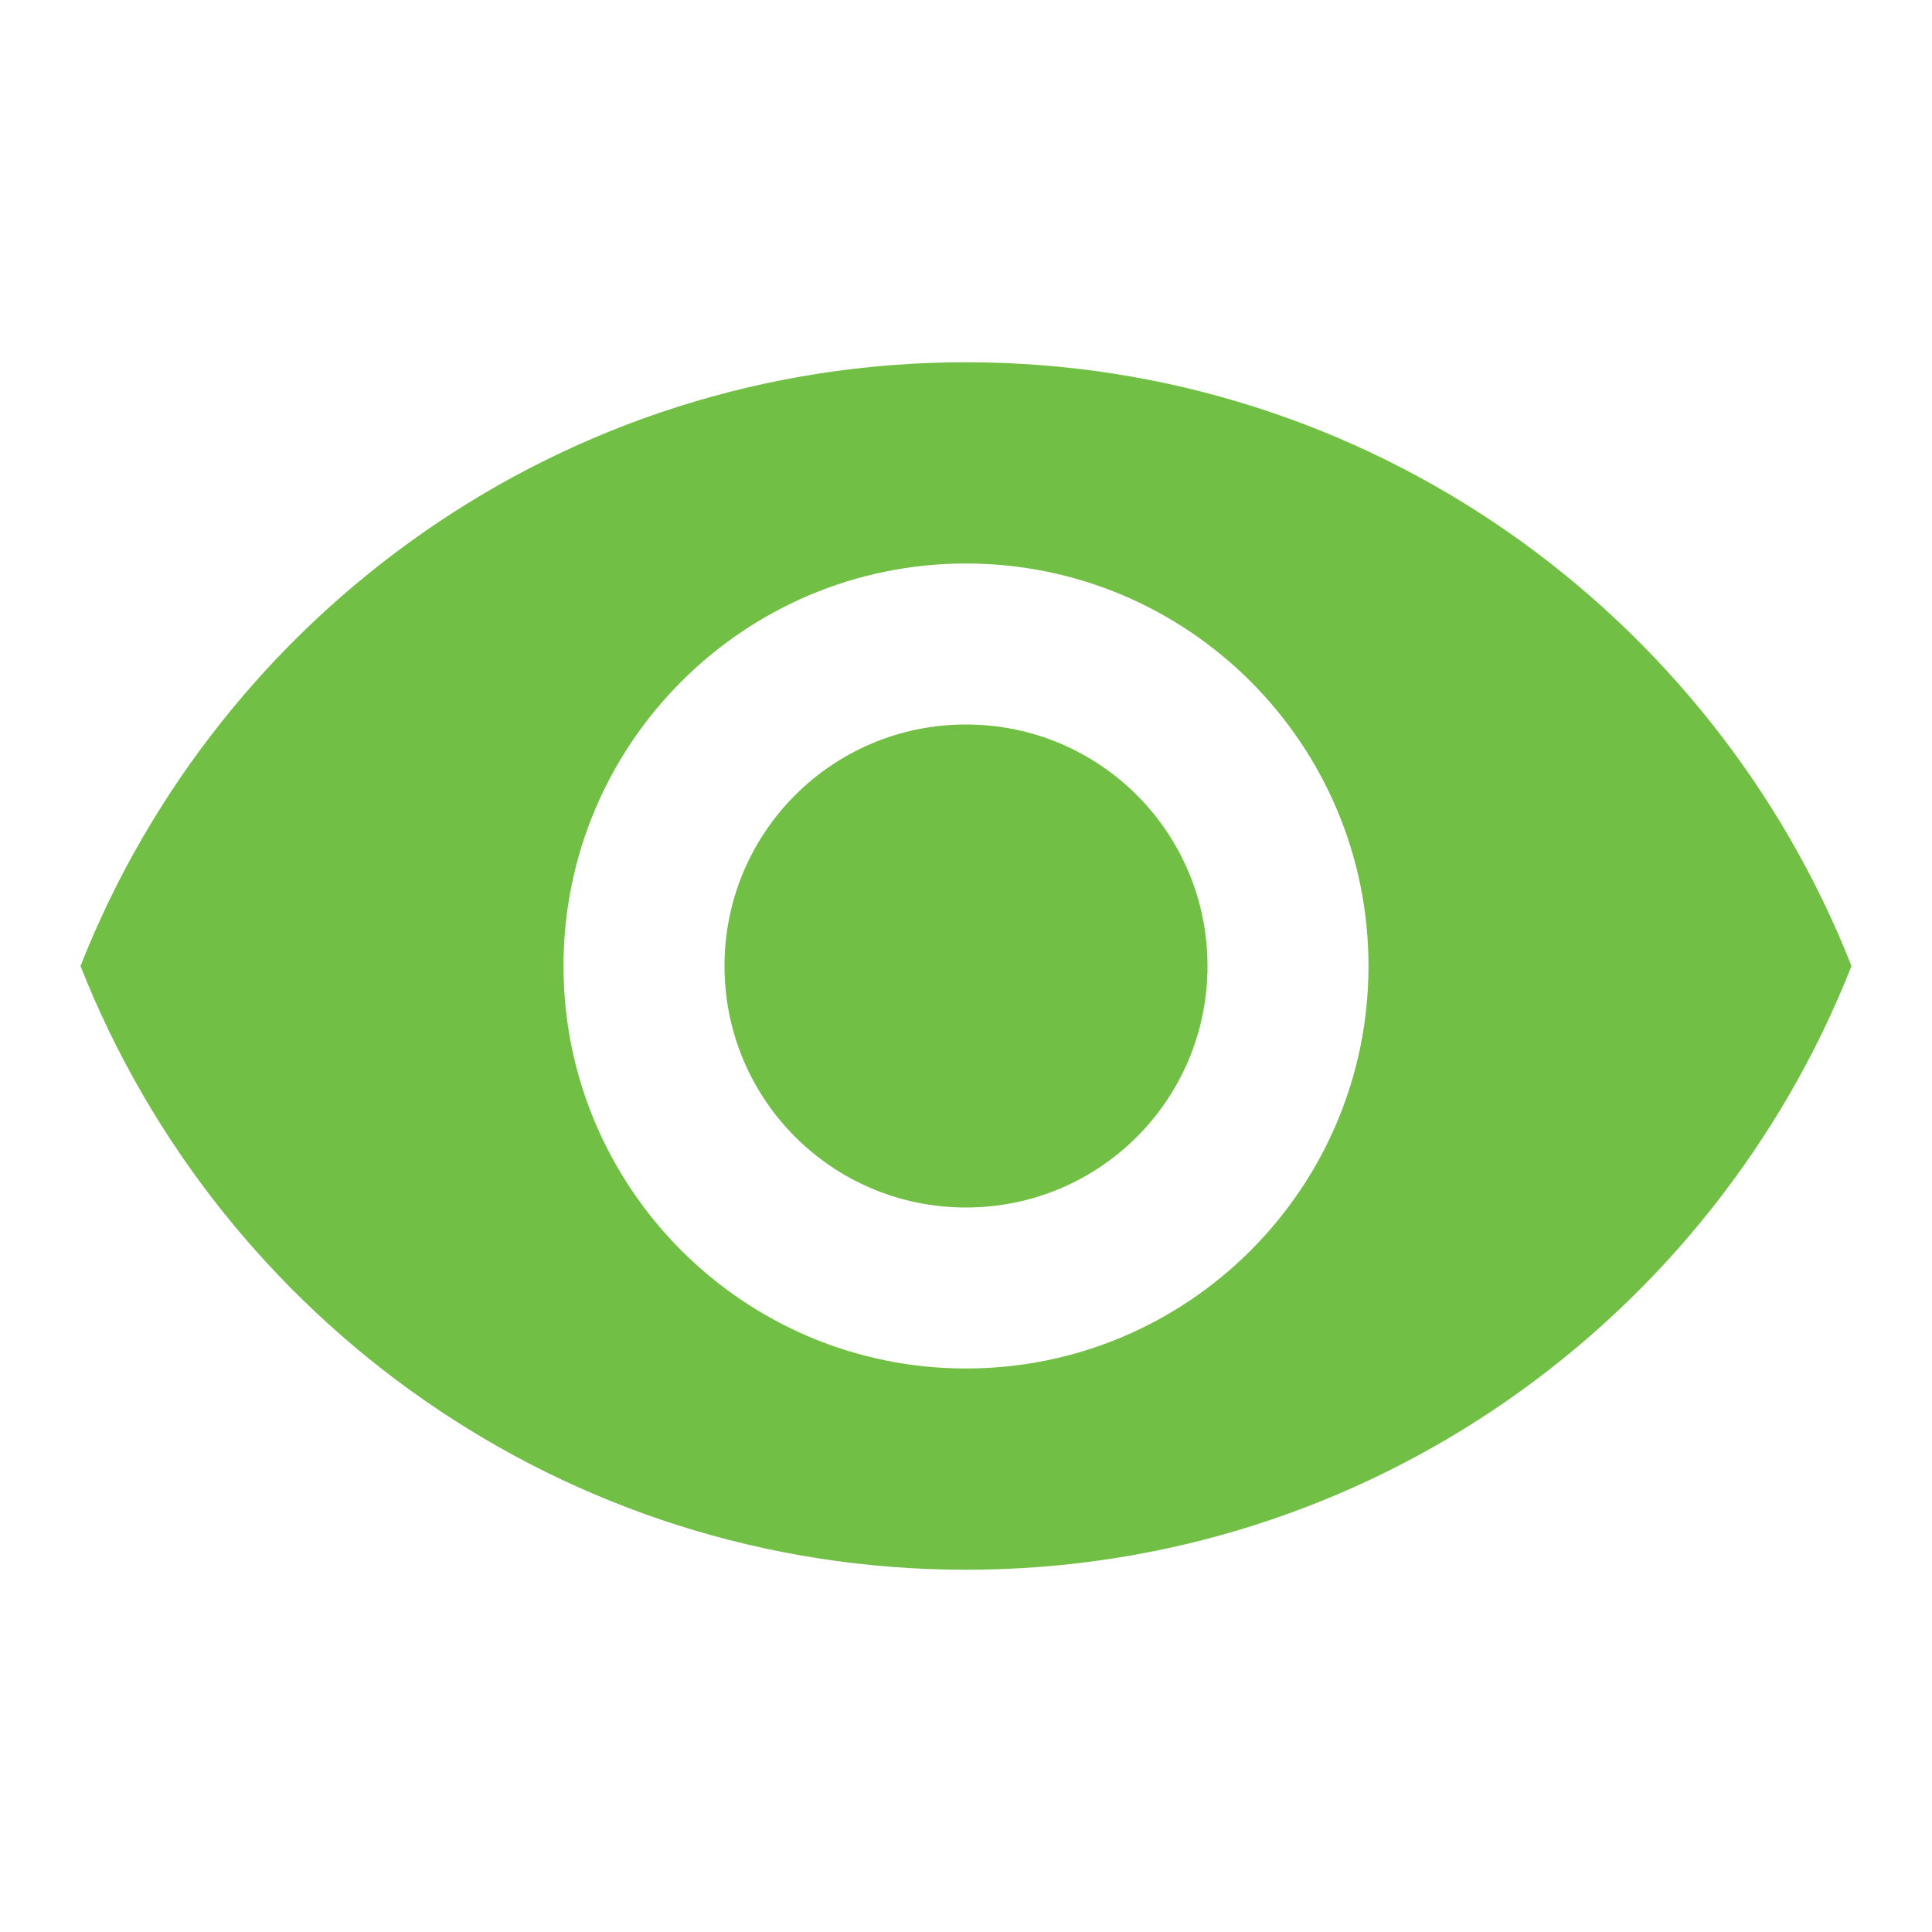 <svg xmlns="http://www.w3.org/2000/svg" width="192" height="192" viewBox="0 0 192 192" fill="none"><g clip-path="url(#clip0_850_32)"><path d="M96 36C56 36 21.84 60.88 8 96C21.84 131.12 56 156 96 156C136 156 170.16 131.12 184 96C170.16 60.88 136 36 96 36ZM96 136C73.92 136 56 118.08 56 96C56 73.92 73.92 56 96 56C118.08 56 136 73.92 136 96C136 118.08 118.08 136 96 136ZM96 72C82.72 72 72 82.72 72 96C72 109.28 82.72 120 96 120C109.28 120 120 109.28 120 96C120 82.72 109.28 72 96 72Z" fill="#71BF44"></path></g><defs><clipPath id="clip0_850_32"><rect width="192" height="192" fill="white"></rect></clipPath></defs></svg>